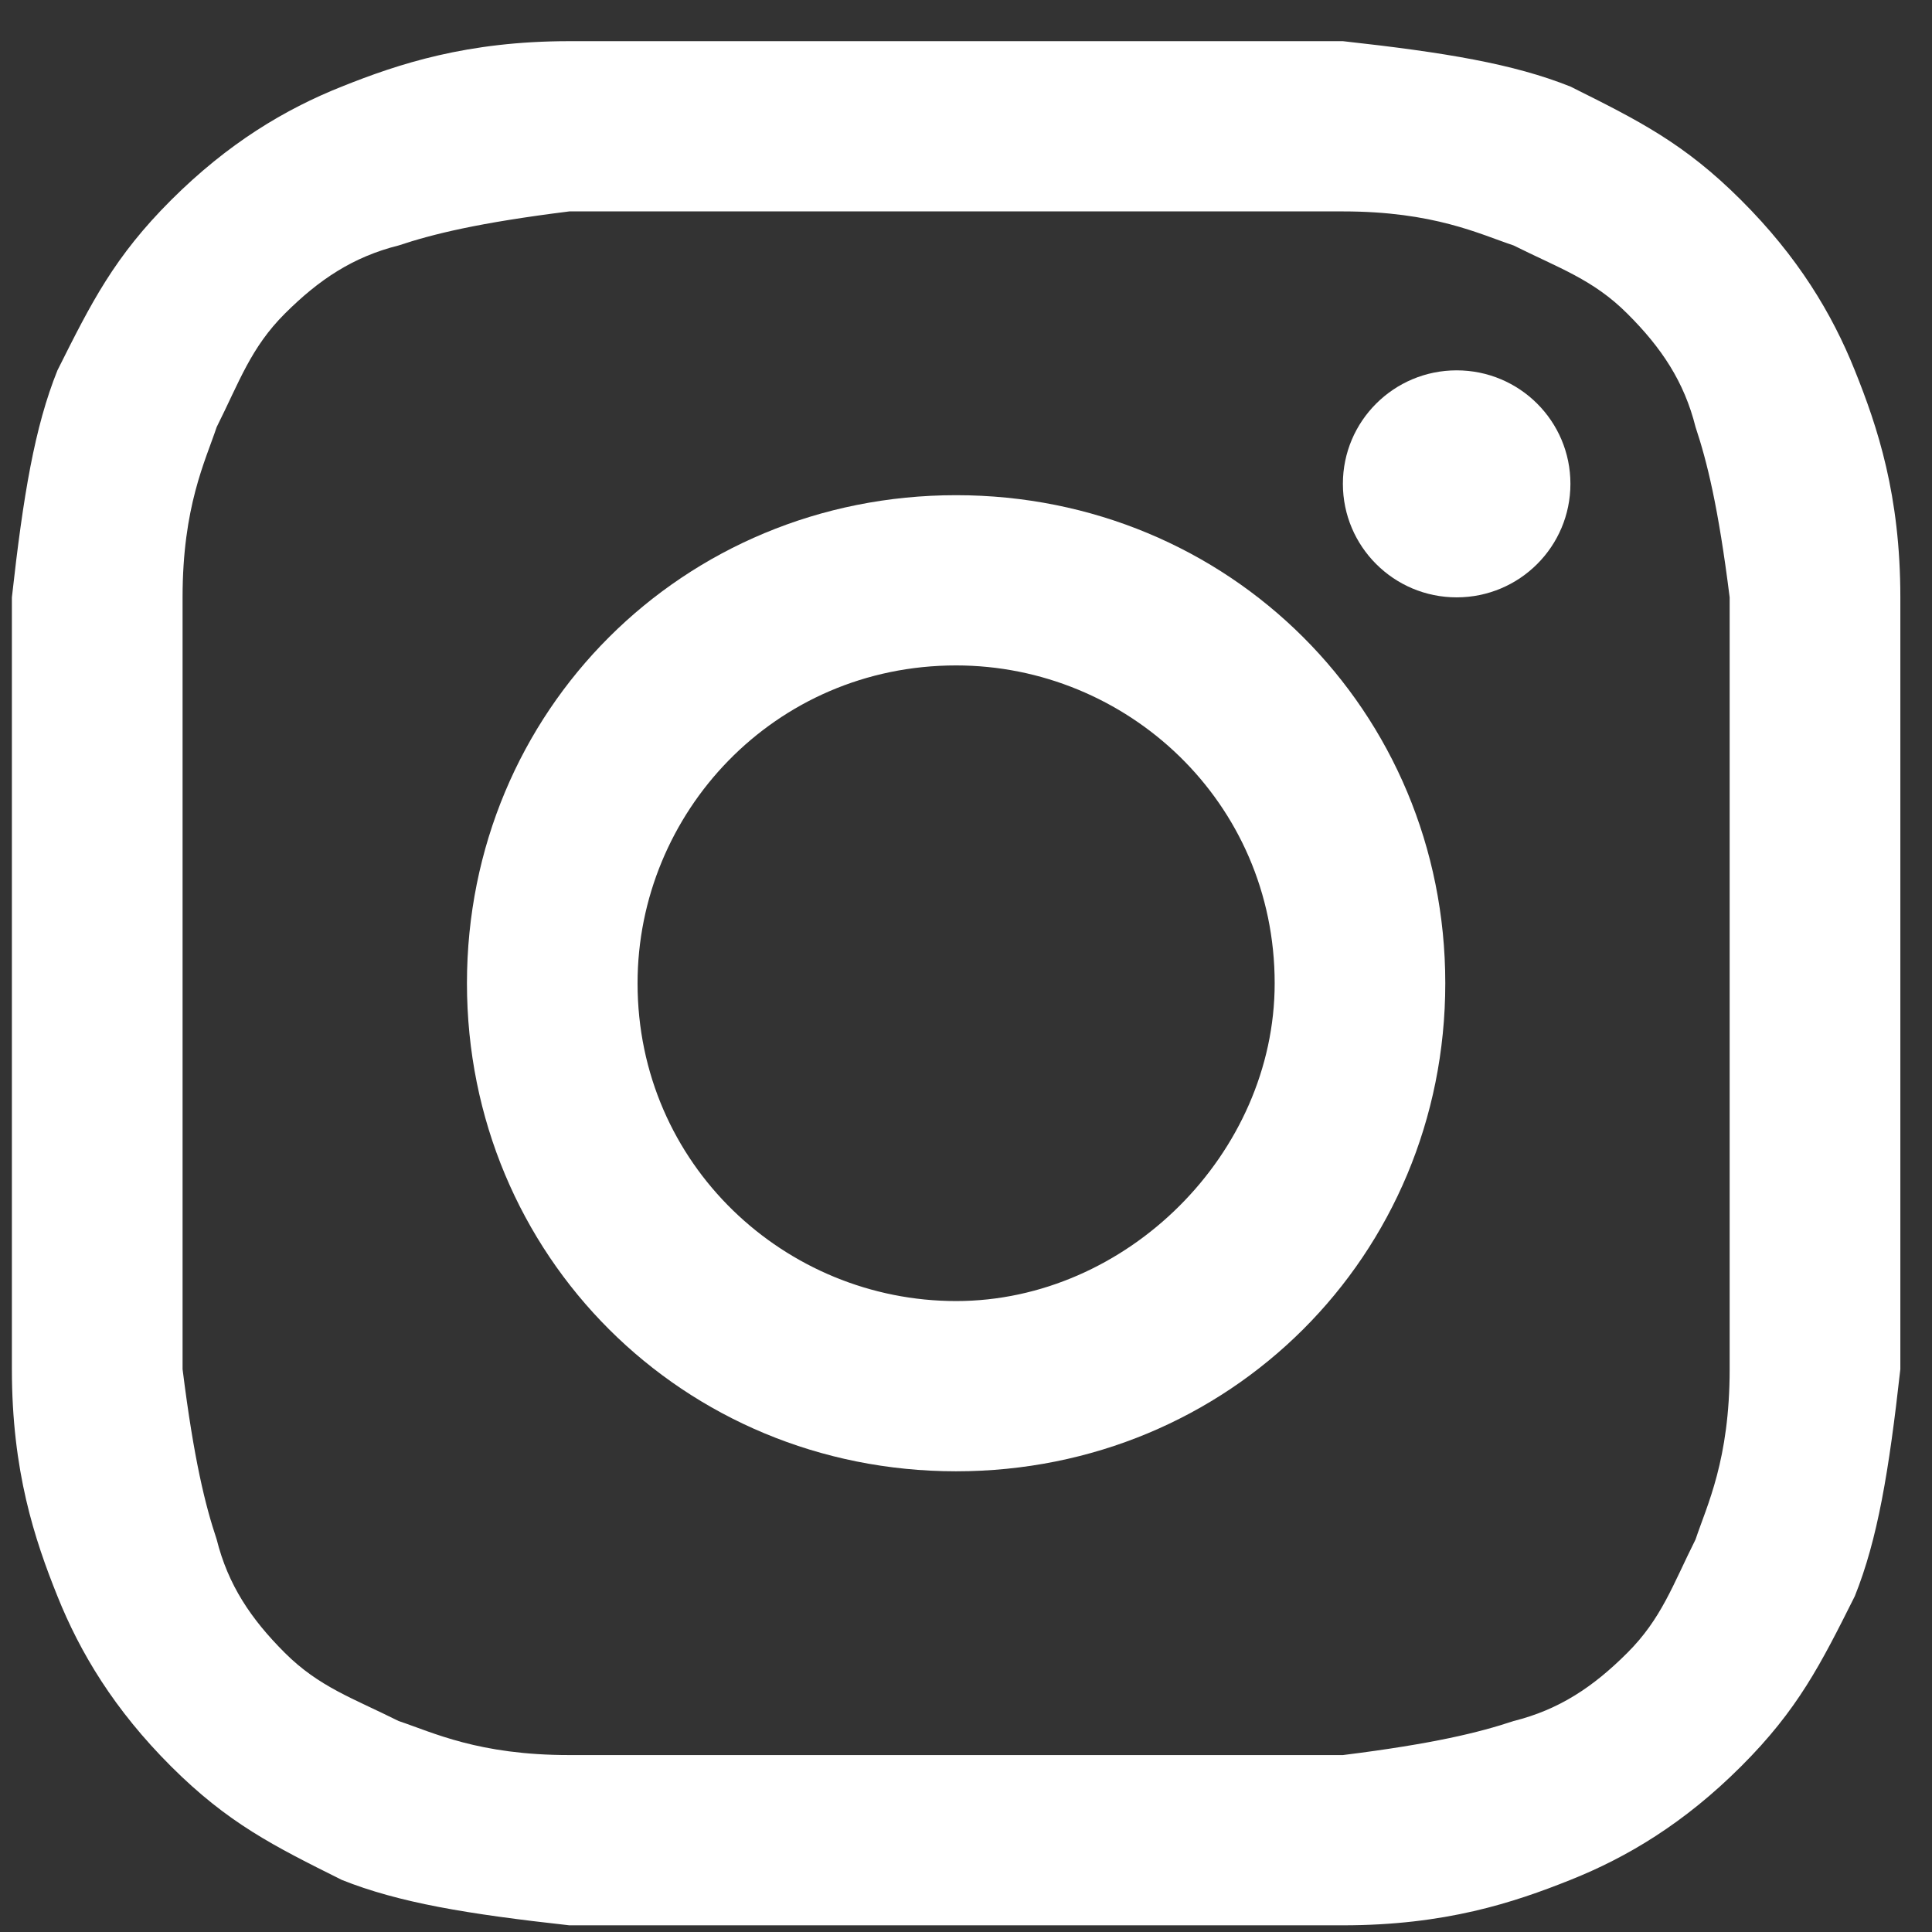 <svg width="26" height="26" viewBox="0 0 26 26" fill="none" xmlns="http://www.w3.org/2000/svg">
<rect x="0" y="0" width="26" height="26" fill="#333333" stroke="none"/>
<path d="M12.867 2.845C16.235 2.845 16.694 2.845 18.072 2.845C19.297 2.845 19.909 3.15 20.369 3.303C20.981 3.609 21.44 3.761 21.899 4.22C22.359 4.678 22.665 5.136 22.818 5.747C22.971 6.206 23.124 6.817 23.277 8.039C23.277 9.413 23.277 9.719 23.277 13.232C23.277 16.745 23.277 17.051 23.277 18.426C23.277 19.648 22.971 20.259 22.818 20.717C22.512 21.328 22.359 21.786 21.899 22.244C21.44 22.703 20.981 23.008 20.369 23.161C19.909 23.314 19.297 23.466 18.072 23.619C16.694 23.619 16.388 23.619 12.867 23.619C9.346 23.619 9.04 23.619 7.662 23.619C6.437 23.619 5.825 23.314 5.365 23.161C4.753 22.855 4.294 22.703 3.834 22.244C3.375 21.786 3.069 21.328 2.916 20.717C2.763 20.259 2.61 19.648 2.457 18.426C2.457 17.051 2.457 16.745 2.457 13.232C2.457 9.719 2.457 9.413 2.457 8.039C2.457 6.817 2.763 6.206 2.916 5.747C3.222 5.136 3.375 4.678 3.834 4.22C4.294 3.761 4.753 3.456 5.365 3.303C5.825 3.15 6.437 2.998 7.662 2.845C9.04 2.845 9.499 2.845 12.867 2.845ZM12.867 0.554C9.346 0.554 9.04 0.554 7.662 0.554C6.284 0.554 5.365 0.859 4.6 1.165C3.834 1.47 3.069 1.928 2.303 2.692C1.538 3.456 1.232 4.067 0.773 4.984C0.466 5.747 0.313 6.664 0.16 8.039C0.16 9.413 0.16 9.872 0.16 13.232C0.16 16.745 0.16 17.051 0.16 18.426C0.16 19.8 0.466 20.717 0.773 21.481C1.079 22.244 1.538 23.008 2.303 23.772C3.069 24.536 3.681 24.841 4.6 25.299C5.365 25.605 6.284 25.758 7.662 25.91C9.04 25.91 9.499 25.91 12.867 25.91C16.235 25.91 16.694 25.91 18.072 25.91C19.45 25.91 20.369 25.605 21.134 25.299C21.899 24.994 22.665 24.536 23.43 23.772C24.196 23.008 24.502 22.397 24.961 21.481C25.268 20.717 25.421 19.8 25.574 18.426C25.574 17.051 25.574 16.593 25.574 13.232C25.574 9.872 25.574 9.413 25.574 8.039C25.574 6.664 25.268 5.747 24.961 4.984C24.655 4.22 24.196 3.456 23.43 2.692C22.665 1.928 22.053 1.623 21.134 1.165C20.369 0.859 19.45 0.706 18.072 0.554C16.694 0.554 16.388 0.554 12.867 0.554Z" fill="white"/>
<path d="M12.867 6.664C9.193 6.664 6.284 9.566 6.284 13.232C6.284 16.898 9.193 19.8 12.867 19.8C16.541 19.8 19.45 16.898 19.45 13.232C19.45 9.566 16.541 6.664 12.867 6.664ZM12.867 17.509C10.571 17.509 8.58 15.676 8.58 13.232C8.58 10.941 10.418 8.955 12.867 8.955C15.163 8.955 17.154 10.788 17.154 13.232C17.154 15.523 15.163 17.509 12.867 17.509Z" fill="white"/>
<path d="M19.603 8.039C20.449 8.039 21.134 7.355 21.134 6.511C21.134 5.667 20.449 4.984 19.603 4.984C18.758 4.984 18.072 5.667 18.072 6.511C18.072 7.355 18.758 8.039 19.603 8.039Z" fill="white"/>
</svg>
